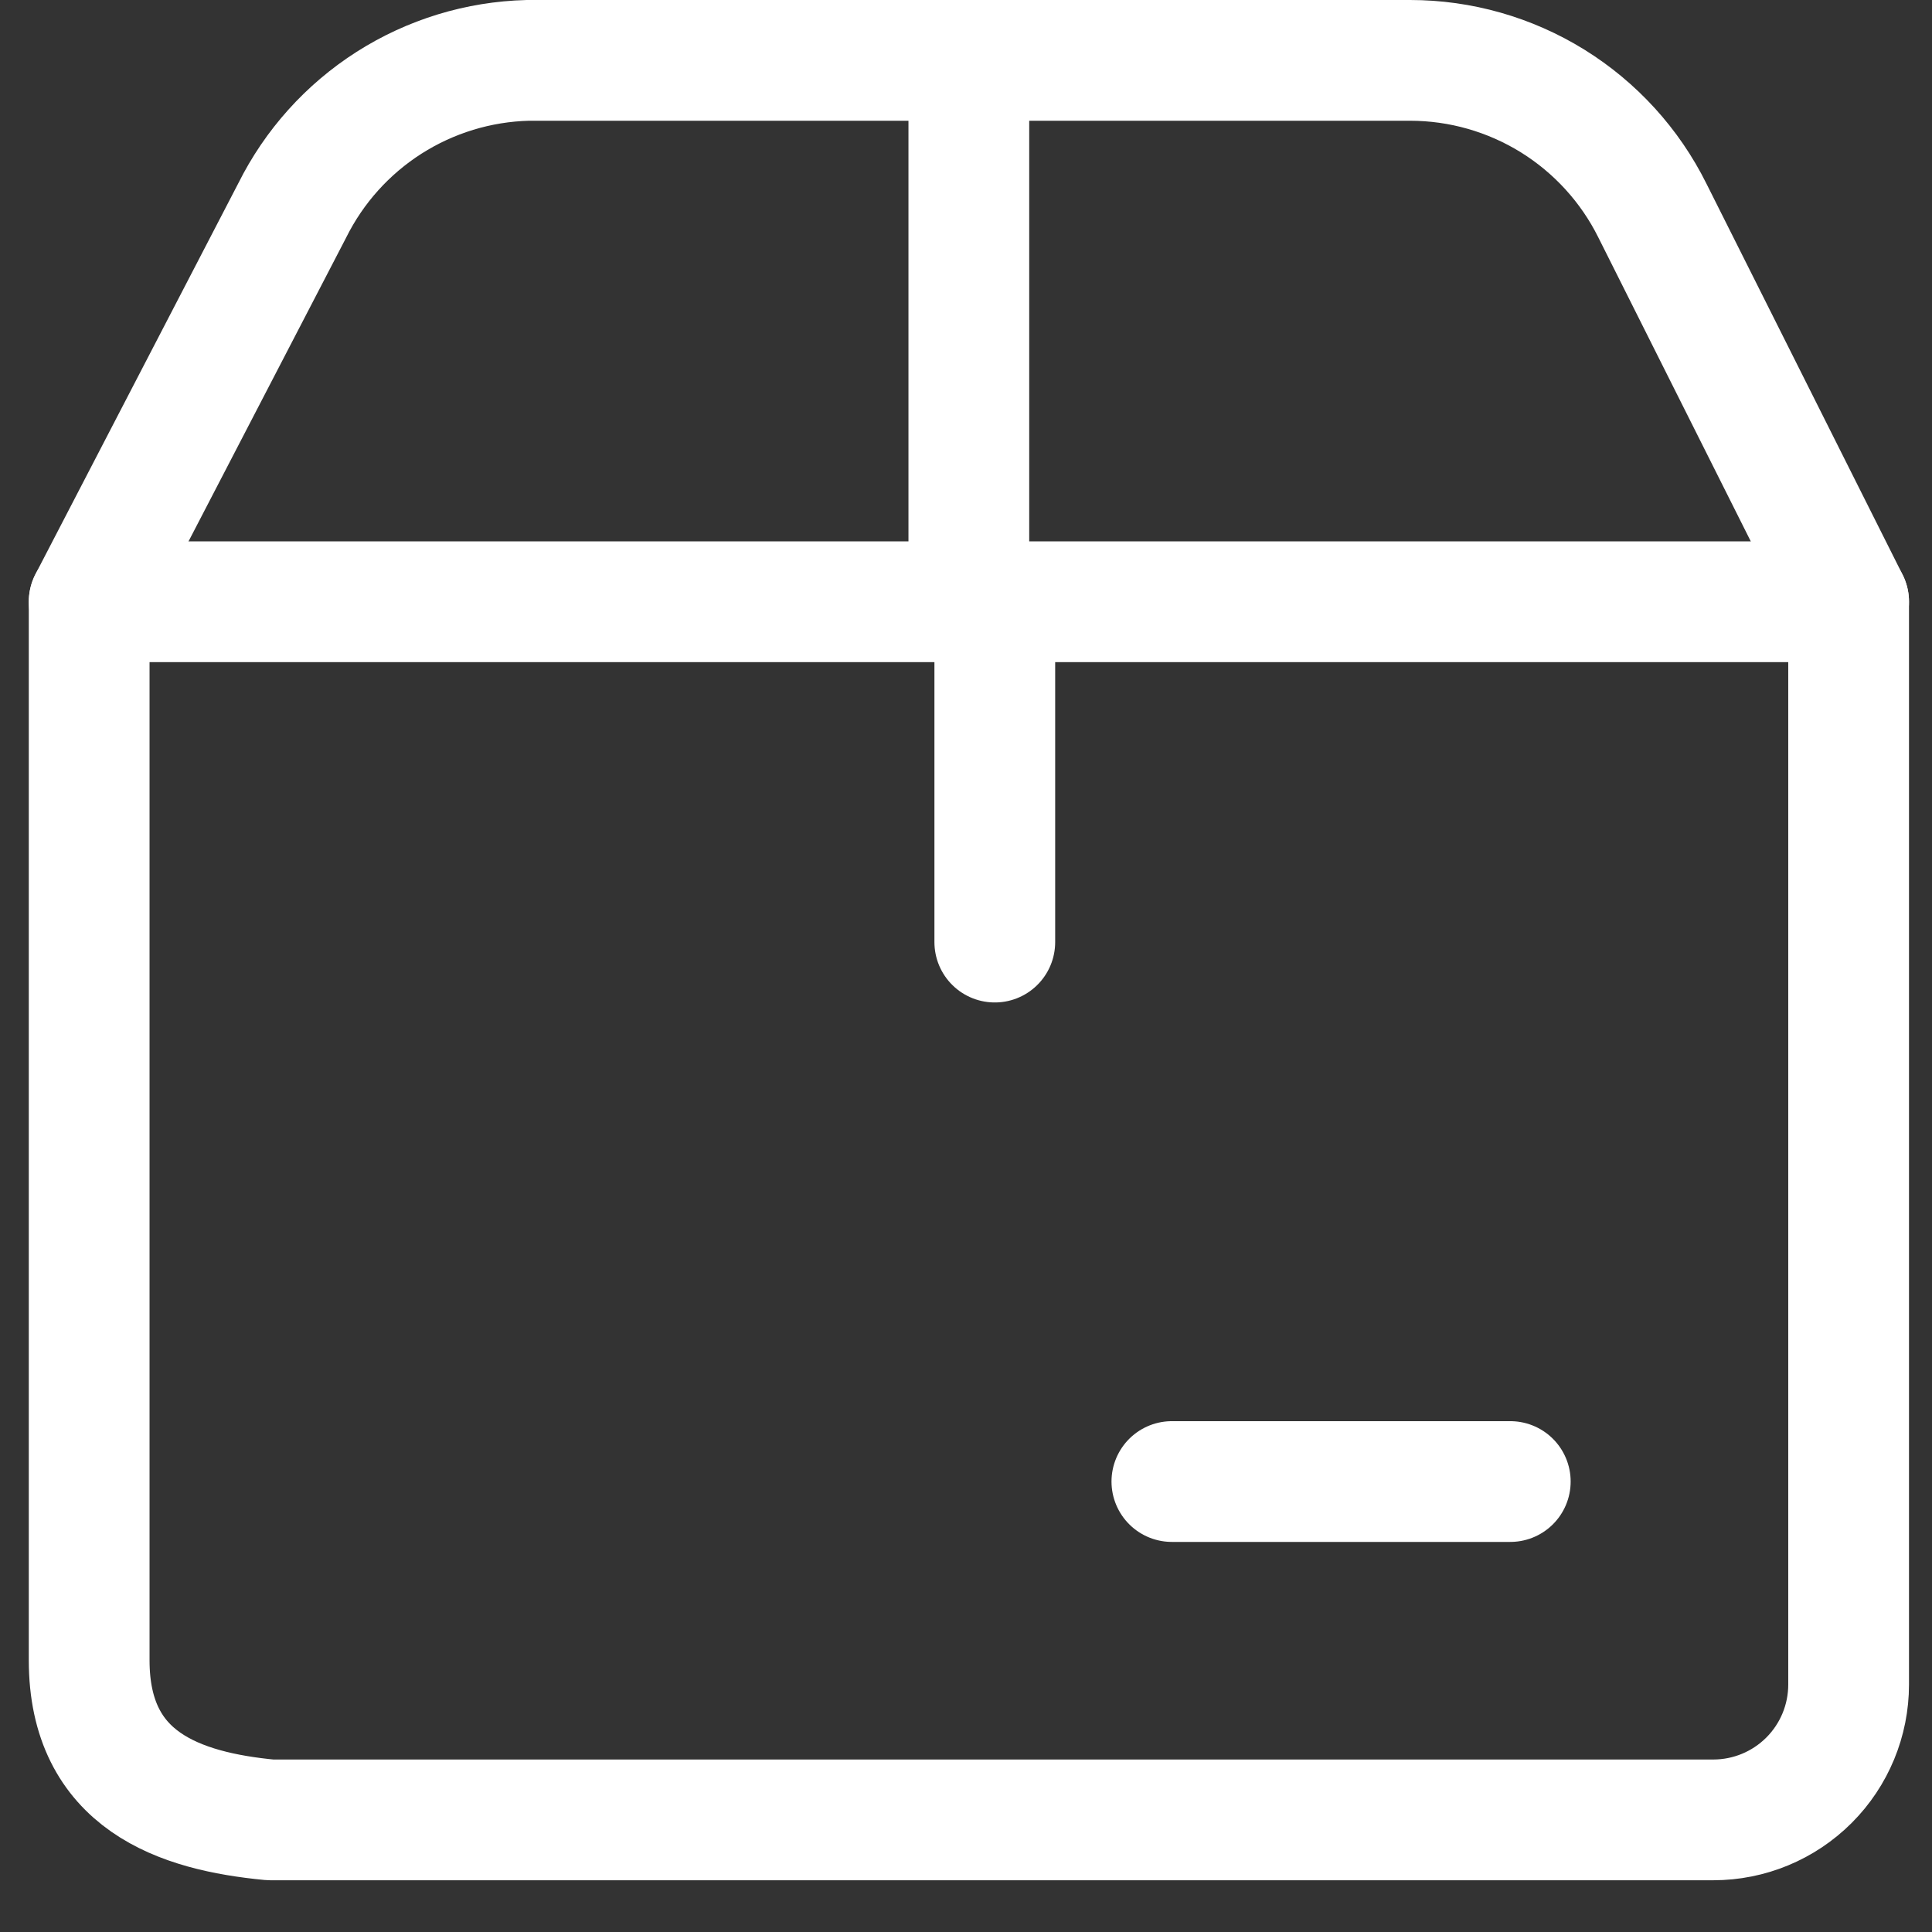 <svg width="32" height="32" viewBox="0 0 32 32" fill="none" xmlns="http://www.w3.org/2000/svg">
<rect x="0" y="0" width="32" height="32" fill="#333333" stroke="none"/>
<path d="M16.047 1V9.967" stroke="white" stroke-width="2" stroke-linecap="round" stroke-linejoin="round"/>
<path d="M19.41 24.539H25.015" stroke="white" stroke-width="2" stroke-linecap="round" stroke-linejoin="round"/>
<path d="M16.477 10L16.477 15.604" stroke="white" stroke-width="2" stroke-linecap="round" stroke-linejoin="round"/>
<path d="M30.619 9.967H1.477V27.5C1.477 29.5 2.977 30 4.477 30.143H28.378C28.972 30.143 29.542 29.907 29.963 29.486C30.383 29.066 30.619 28.496 30.619 27.901V9.967Z" stroke="white" stroke-width="2" stroke-linecap="round" stroke-linejoin="round"/>
<path d="M1.477 9.967L4.839 3.488C5.202 2.758 5.756 2.141 6.444 1.702C7.131 1.264 7.925 1.021 8.74 1H23.356C24.19 1 25.008 1.234 25.717 1.673C26.425 2.113 26.998 2.741 27.369 3.488L30.619 9.967" stroke="white" stroke-width="2" stroke-linecap="round" stroke-linejoin="round"/>
</svg>
